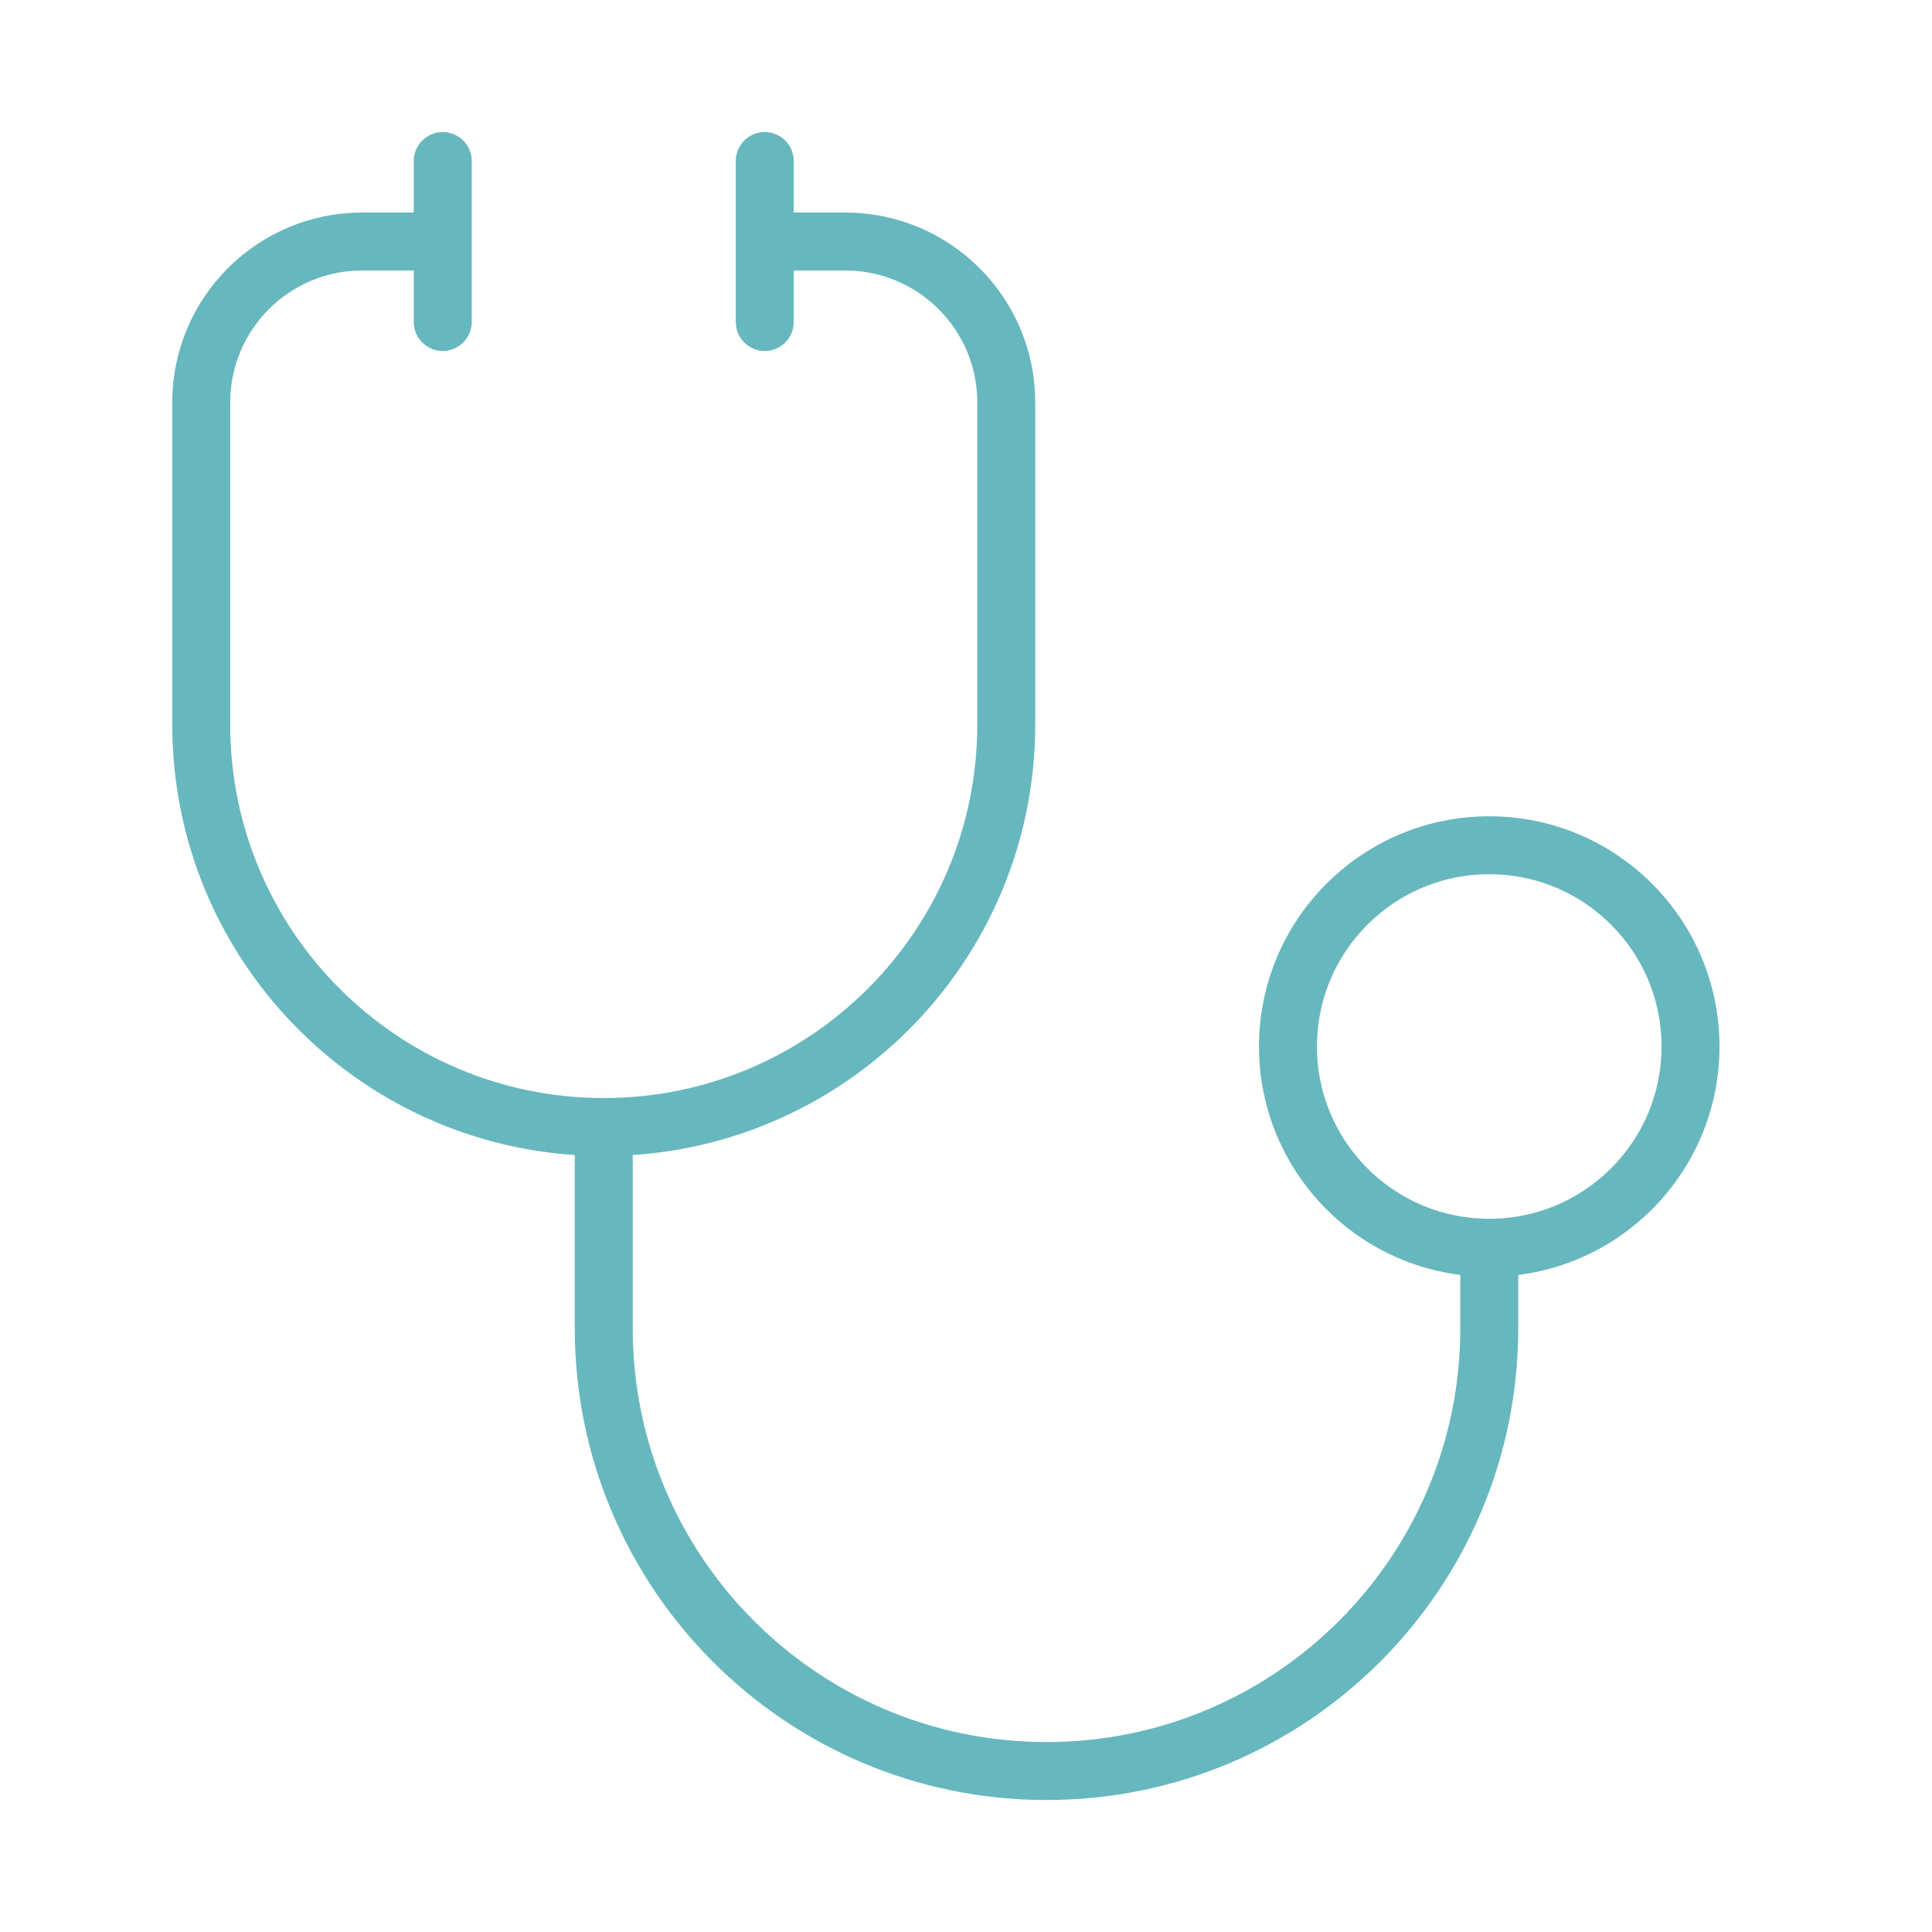 <svg width="50" height="50" viewBox="0 0 50 50" fill="none" xmlns="http://www.w3.org/2000/svg">
<path d="M19.792 6.25H21.875C24.176 6.25 26.042 8.115 26.042 10.416V18.75C26.042 24.503 21.378 29.167 15.625 29.167M11.458 6.25H9.375C7.074 6.25 5.208 8.115 5.208 10.416V18.75C5.208 24.503 9.872 29.167 15.625 29.167M15.625 29.167V34.375C15.625 40.703 20.755 45.834 27.083 45.834C33.412 45.834 38.542 40.703 38.542 34.375V32.292M38.542 32.292C41.418 32.292 43.75 29.96 43.75 27.084C43.75 24.207 41.418 21.875 38.542 21.875C35.665 21.875 33.333 24.207 33.333 27.084C33.333 29.96 35.665 32.292 38.542 32.292ZM19.792 4.167L19.792 8.333M11.458 4.167V8.333" stroke="#67B7BE" stroke-width="1.5" stroke-linecap="round" stroke-linejoin="round"/>
</svg>
